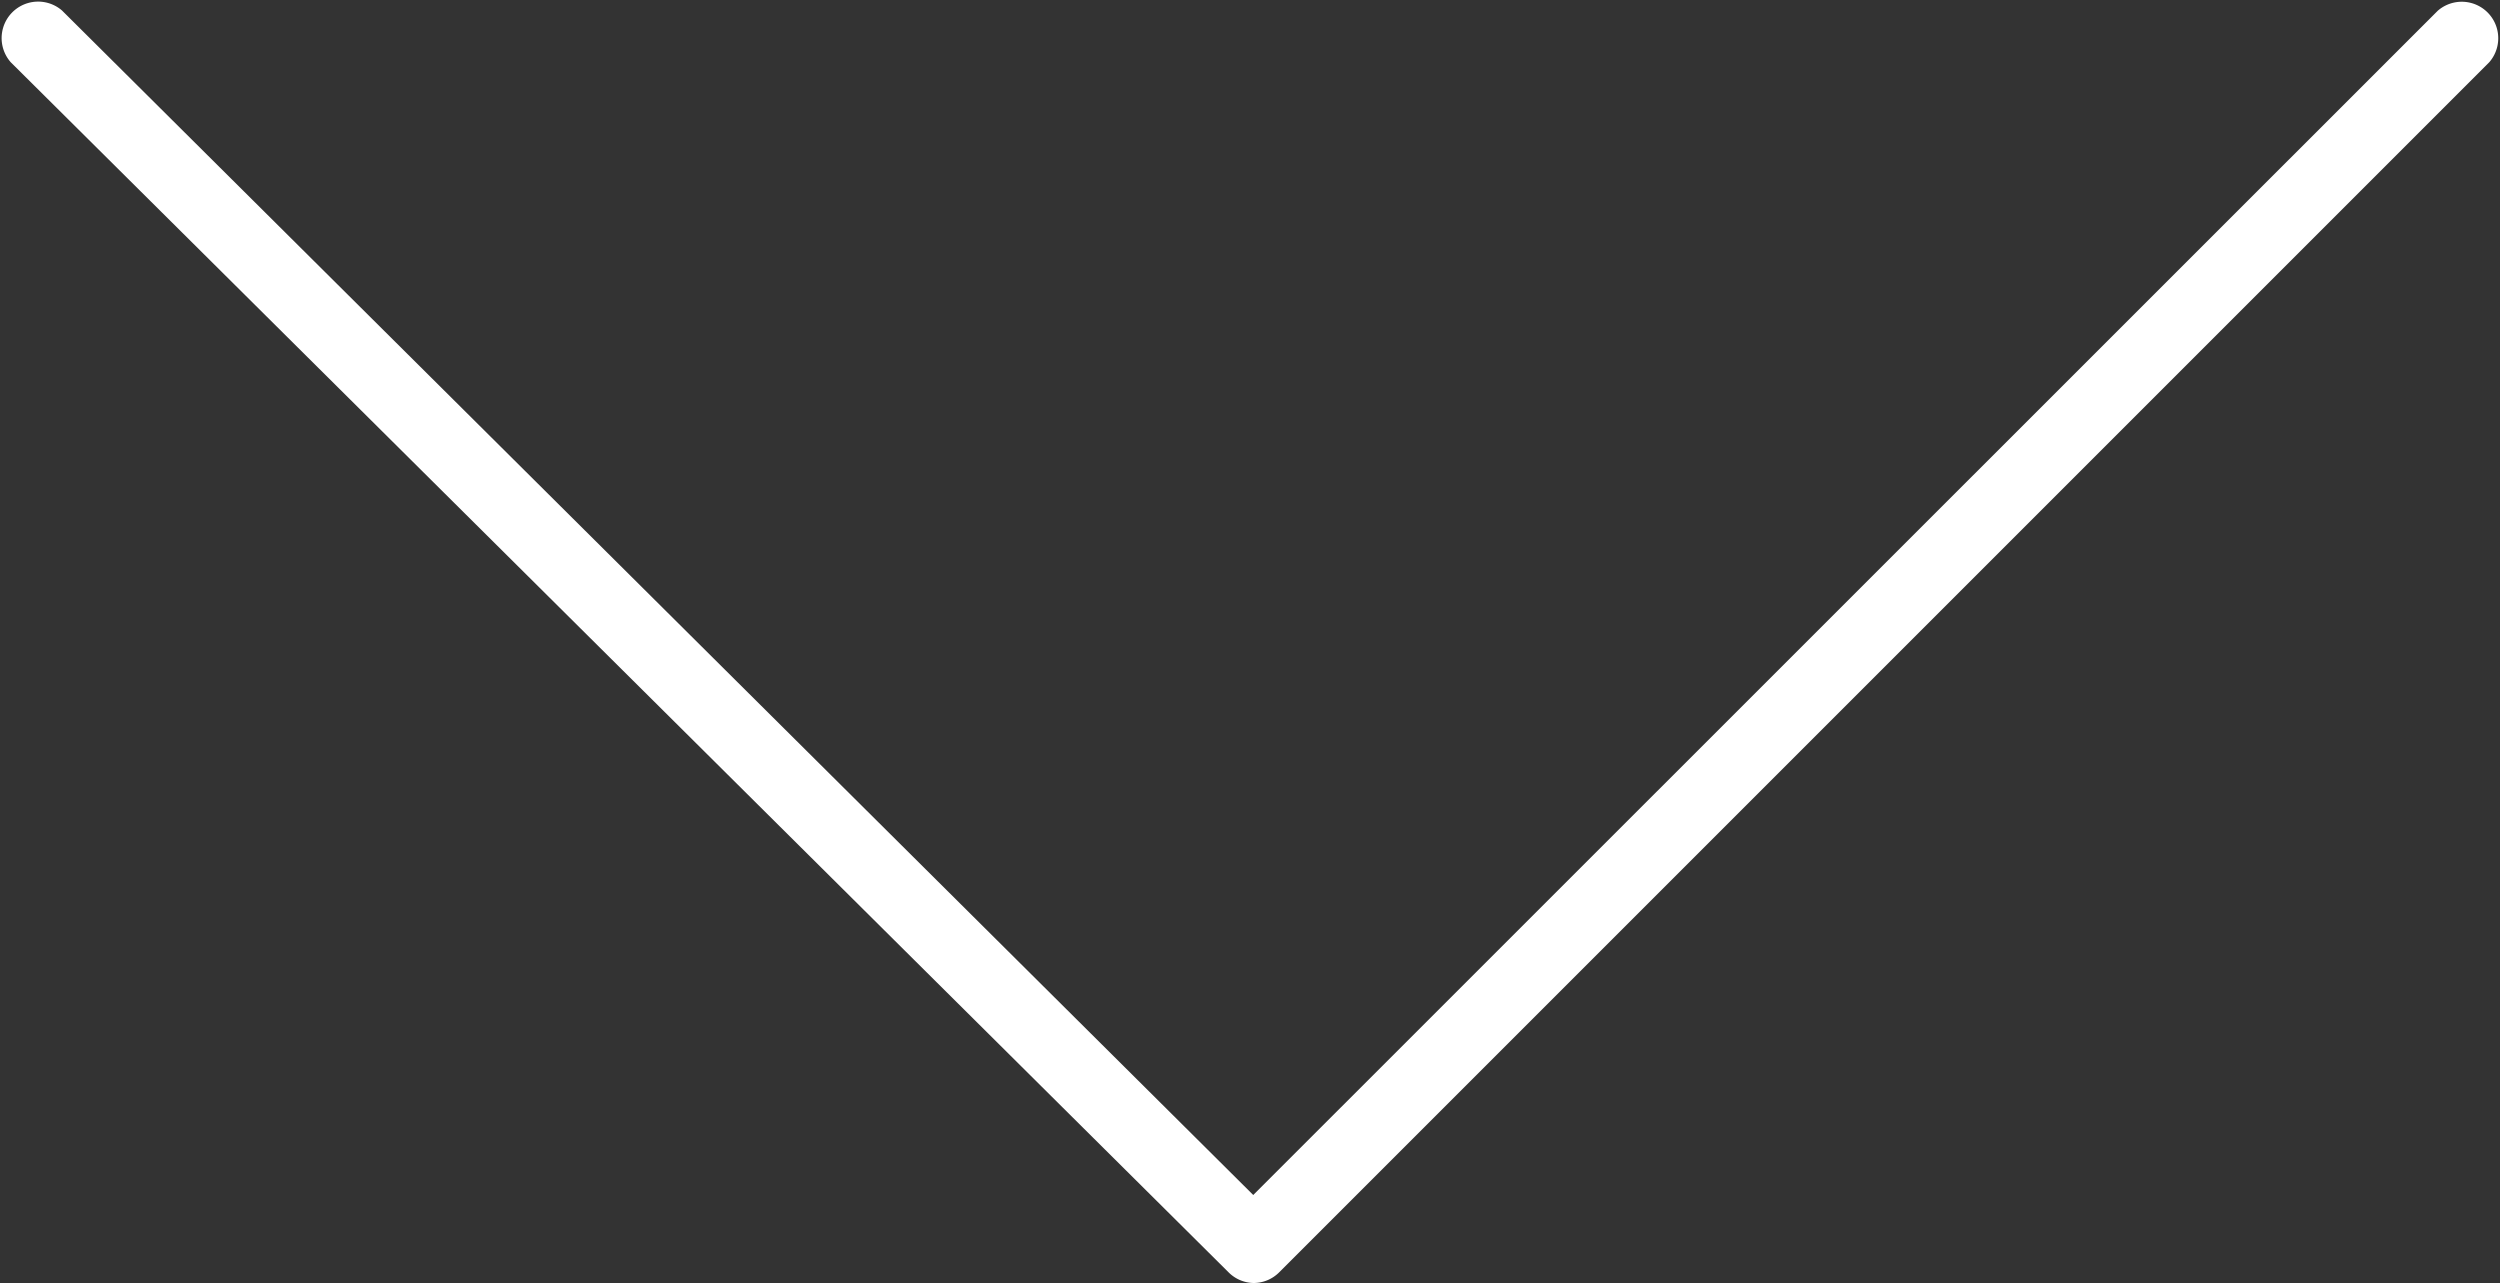 <?xml version="1.0" encoding="UTF-8"?> <svg xmlns="http://www.w3.org/2000/svg" viewBox="0 0 100 51.32"><rect x="0" y="0" width="100" height="51.32" fill="#333333" stroke="none"/> <defs> <style>.cls-1{fill:#fff;}</style> </defs> <title>arrowРесурс 1</title> <g id="Слой_2" data-name="Слой 2"> <g id="Layer_1" data-name="Layer 1"> <path class="cls-1" d="M50.14,51.32a1.45,1.45,0,0,1-1-.43L.43,2.49A1.46,1.46,0,0,1,2.48.42L50.13,47.8,97.51.43a1.46,1.46,0,0,1,2.06,2.06l-48.4,48.4A1.45,1.45,0,0,1,50.14,51.32Z"></path> </g> </g> </svg> 
